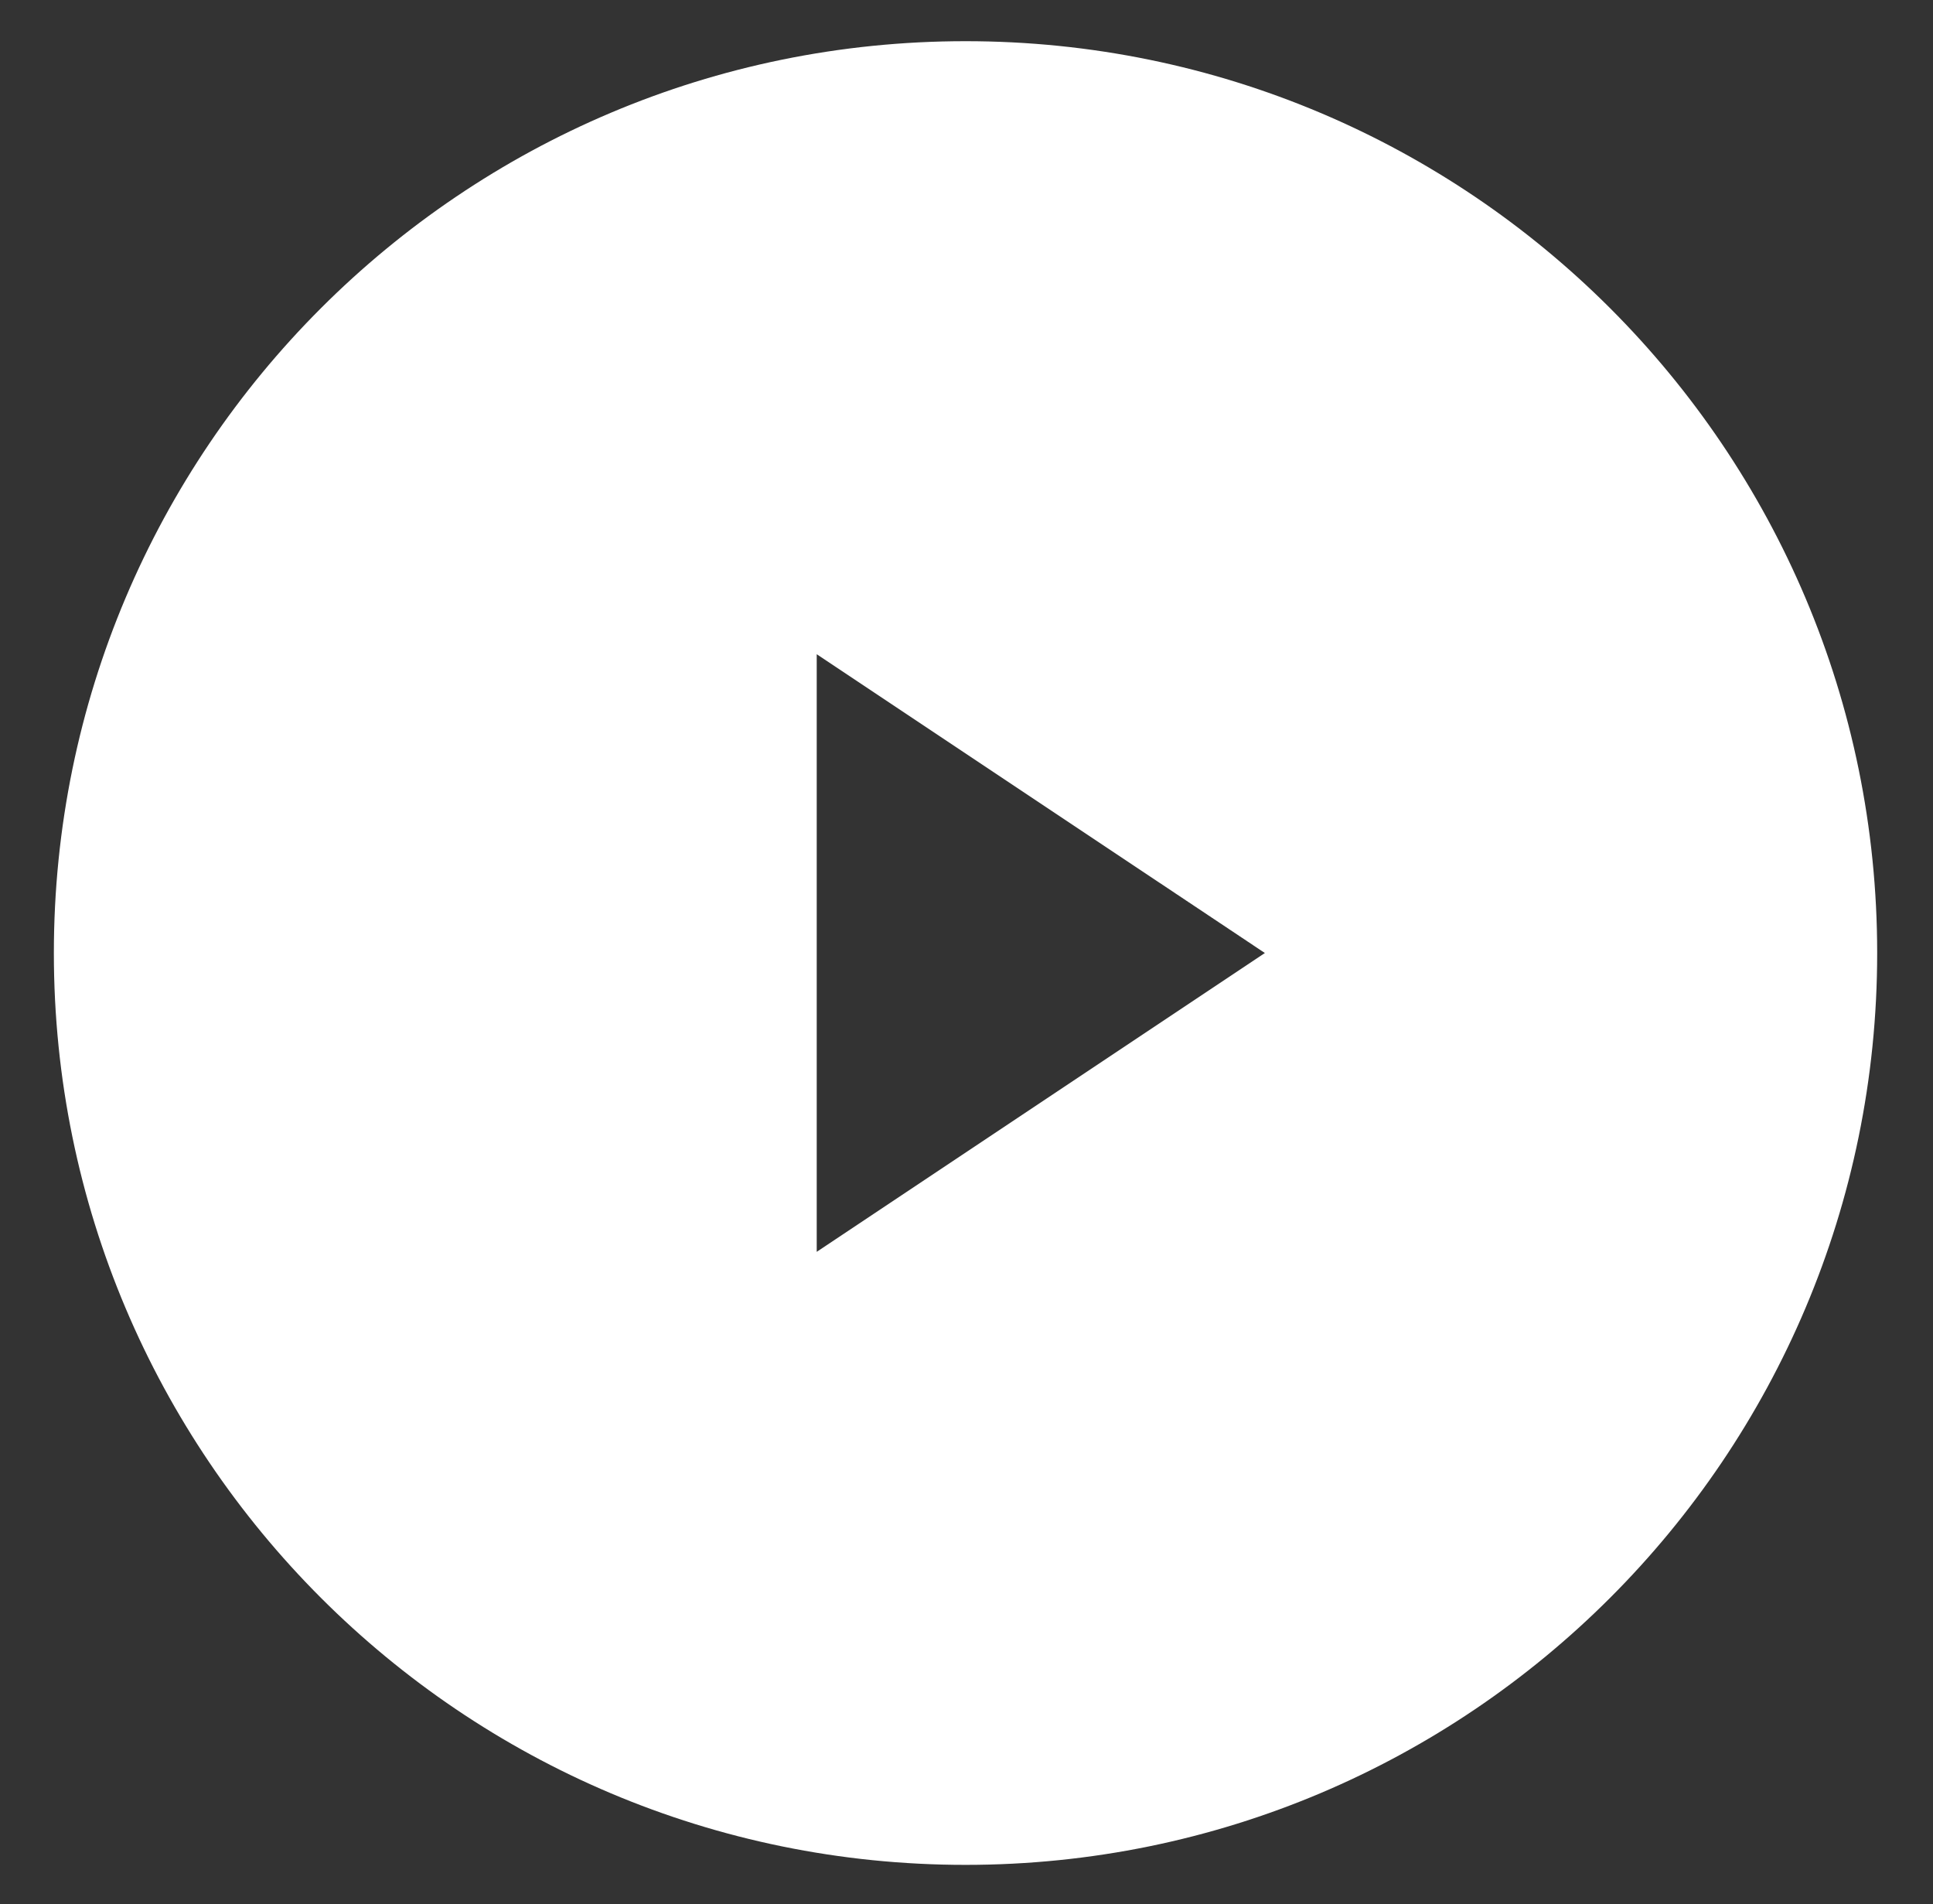 <svg width="66" height="65" viewBox="0 0 66 65" fill="none" xmlns="http://www.w3.org/2000/svg">
<rect x="0" y="0" width="66" height="65" fill="#333333" stroke="none"/>
<path fill-rule="evenodd" clip-rule="evenodd" d="M59.803 32.533C59.803 47.354 47.788 59.369 32.967 59.369C18.146 59.369 6.131 47.354 6.131 32.533C6.131 17.712 18.146 5.697 32.967 5.697C47.788 5.697 59.803 17.712 59.803 32.533ZM29.823 18.466C28.593 17.646 27.013 17.57 25.71 18.267C24.408 18.964 23.595 20.322 23.595 21.799V43.268C23.595 44.745 24.408 46.102 25.71 46.8C27.013 47.497 28.593 47.42 29.823 46.601L45.924 35.866C47.039 35.123 47.708 33.873 47.708 32.533C47.708 31.194 47.039 29.943 45.924 29.2L29.823 18.466Z" fill="white" style="fill:white;fill-opacity:1;"/>
<path d="M25.71 18.267L27.735 22.051L27.735 22.051L25.71 18.267ZM29.823 18.466L32.203 14.895L32.203 14.895L29.823 18.466ZM25.71 46.8L23.685 50.584L23.685 50.584L25.71 46.8ZM29.823 46.601L32.203 50.172L32.203 50.172L29.823 46.601ZM45.924 35.866L48.305 39.437L48.305 39.437L45.924 35.866ZM45.924 29.2L48.305 25.629L48.305 25.629L45.924 29.2ZM32.967 63.661C50.158 63.661 64.094 49.724 64.094 32.533H55.511C55.511 44.984 45.418 55.078 32.967 55.078V63.661ZM1.839 32.533C1.839 49.724 15.775 63.661 32.967 63.661V55.078C20.516 55.078 10.422 44.984 10.422 32.533H1.839ZM32.967 1.406C15.775 1.406 1.839 15.342 1.839 32.533H10.422C10.422 20.082 20.516 9.989 32.967 9.989V1.406ZM64.094 32.533C64.094 15.342 50.158 1.406 32.967 1.406V9.989C45.418 9.989 55.511 20.082 55.511 32.533H64.094ZM27.735 22.051C27.643 22.101 27.53 22.095 27.442 22.037L32.203 14.895C29.657 13.197 26.383 13.039 23.685 14.483L27.735 22.051ZM27.886 21.799C27.886 21.904 27.828 22.001 27.735 22.051L23.685 14.483C20.987 15.927 19.303 18.739 19.303 21.799H27.886ZM27.886 43.268V21.799H19.303V43.268H27.886ZM27.735 43.016C27.828 43.066 27.886 43.162 27.886 43.268H19.303C19.303 46.328 20.987 49.139 23.685 50.584L27.735 43.016ZM27.442 43.03C27.53 42.971 27.643 42.966 27.735 43.016L23.685 50.584C26.383 52.027 29.657 51.869 32.203 50.172L27.442 43.03ZM43.544 32.296L27.442 43.03L32.203 50.172L48.305 39.437L43.544 32.296ZM43.416 32.533C43.416 32.438 43.464 32.349 43.544 32.296L48.305 39.437C50.613 37.898 52 35.308 52 32.533H43.416ZM43.544 32.771C43.464 32.718 43.416 32.629 43.416 32.533H52C52 29.759 50.613 27.168 48.305 25.629L43.544 32.771ZM27.442 22.037L43.544 32.771L48.305 25.629L32.203 14.895L27.442 22.037Z" fill="white" style="fill:white;fill-opacity:1;"/>
</svg>
